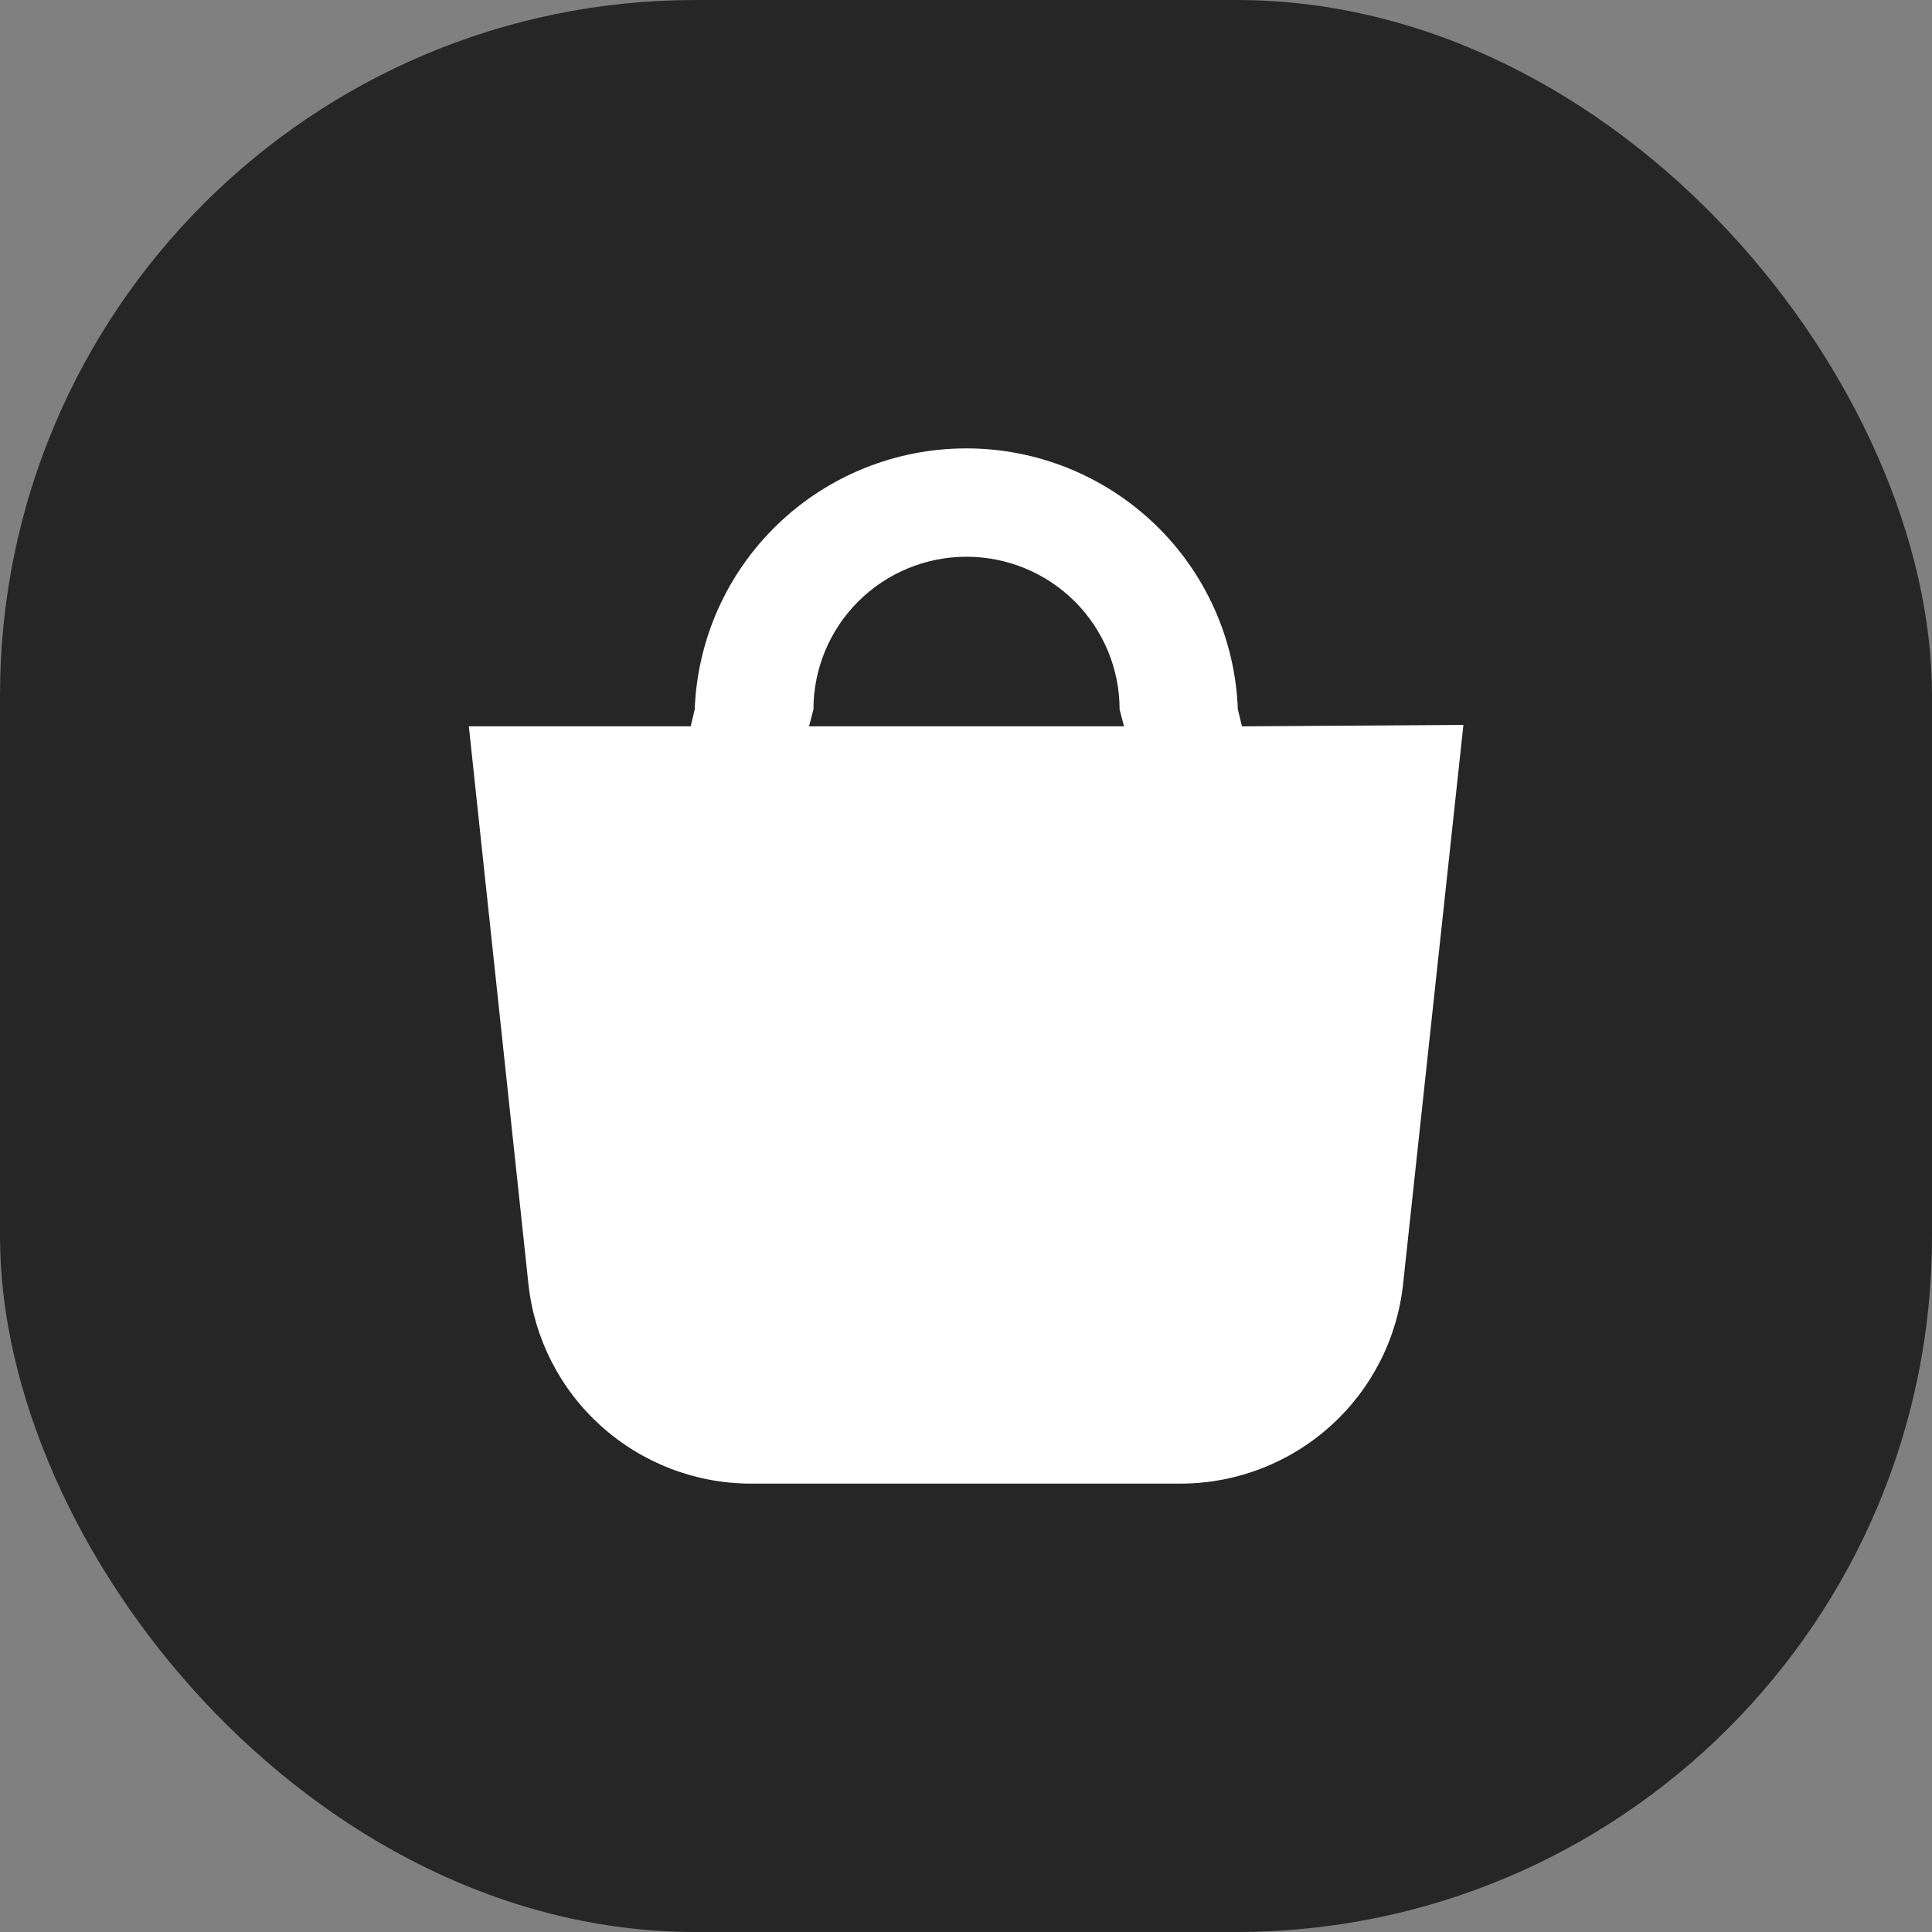 <svg width="24" height="24" viewBox="0 0 24 24" fill="none" xmlns="http://www.w3.org/2000/svg">
<rect x="0" y="0" width="24" height="24" fill="#808080" stroke="none"/>
<rect width="24" height="24" rx="8.64" fill="#262626"/>
<path d="M15.428 9.023L15.377 8.812C15.345 7.941 14.976 7.117 14.347 6.513C13.717 5.908 12.878 5.57 12.004 5.57C11.13 5.57 10.29 5.908 9.661 6.513C9.032 7.117 8.663 7.941 8.63 8.812L8.58 9.023H5.824L6.564 15.948C6.636 16.627 6.957 17.256 7.466 17.714C7.974 18.172 8.634 18.427 9.319 18.43H14.675C15.36 18.427 16.02 18.172 16.528 17.714C17.037 17.256 17.358 16.627 17.43 15.948L18.179 9.005L15.428 9.023ZM10.05 9.023L10.105 8.812C10.105 8.309 10.305 7.827 10.662 7.471C11.018 7.116 11.502 6.916 12.006 6.916C12.511 6.916 12.994 7.116 13.351 7.471C13.707 7.827 13.908 8.309 13.908 8.812L13.963 9.023H10.05Z" fill="white"/>
</svg>

